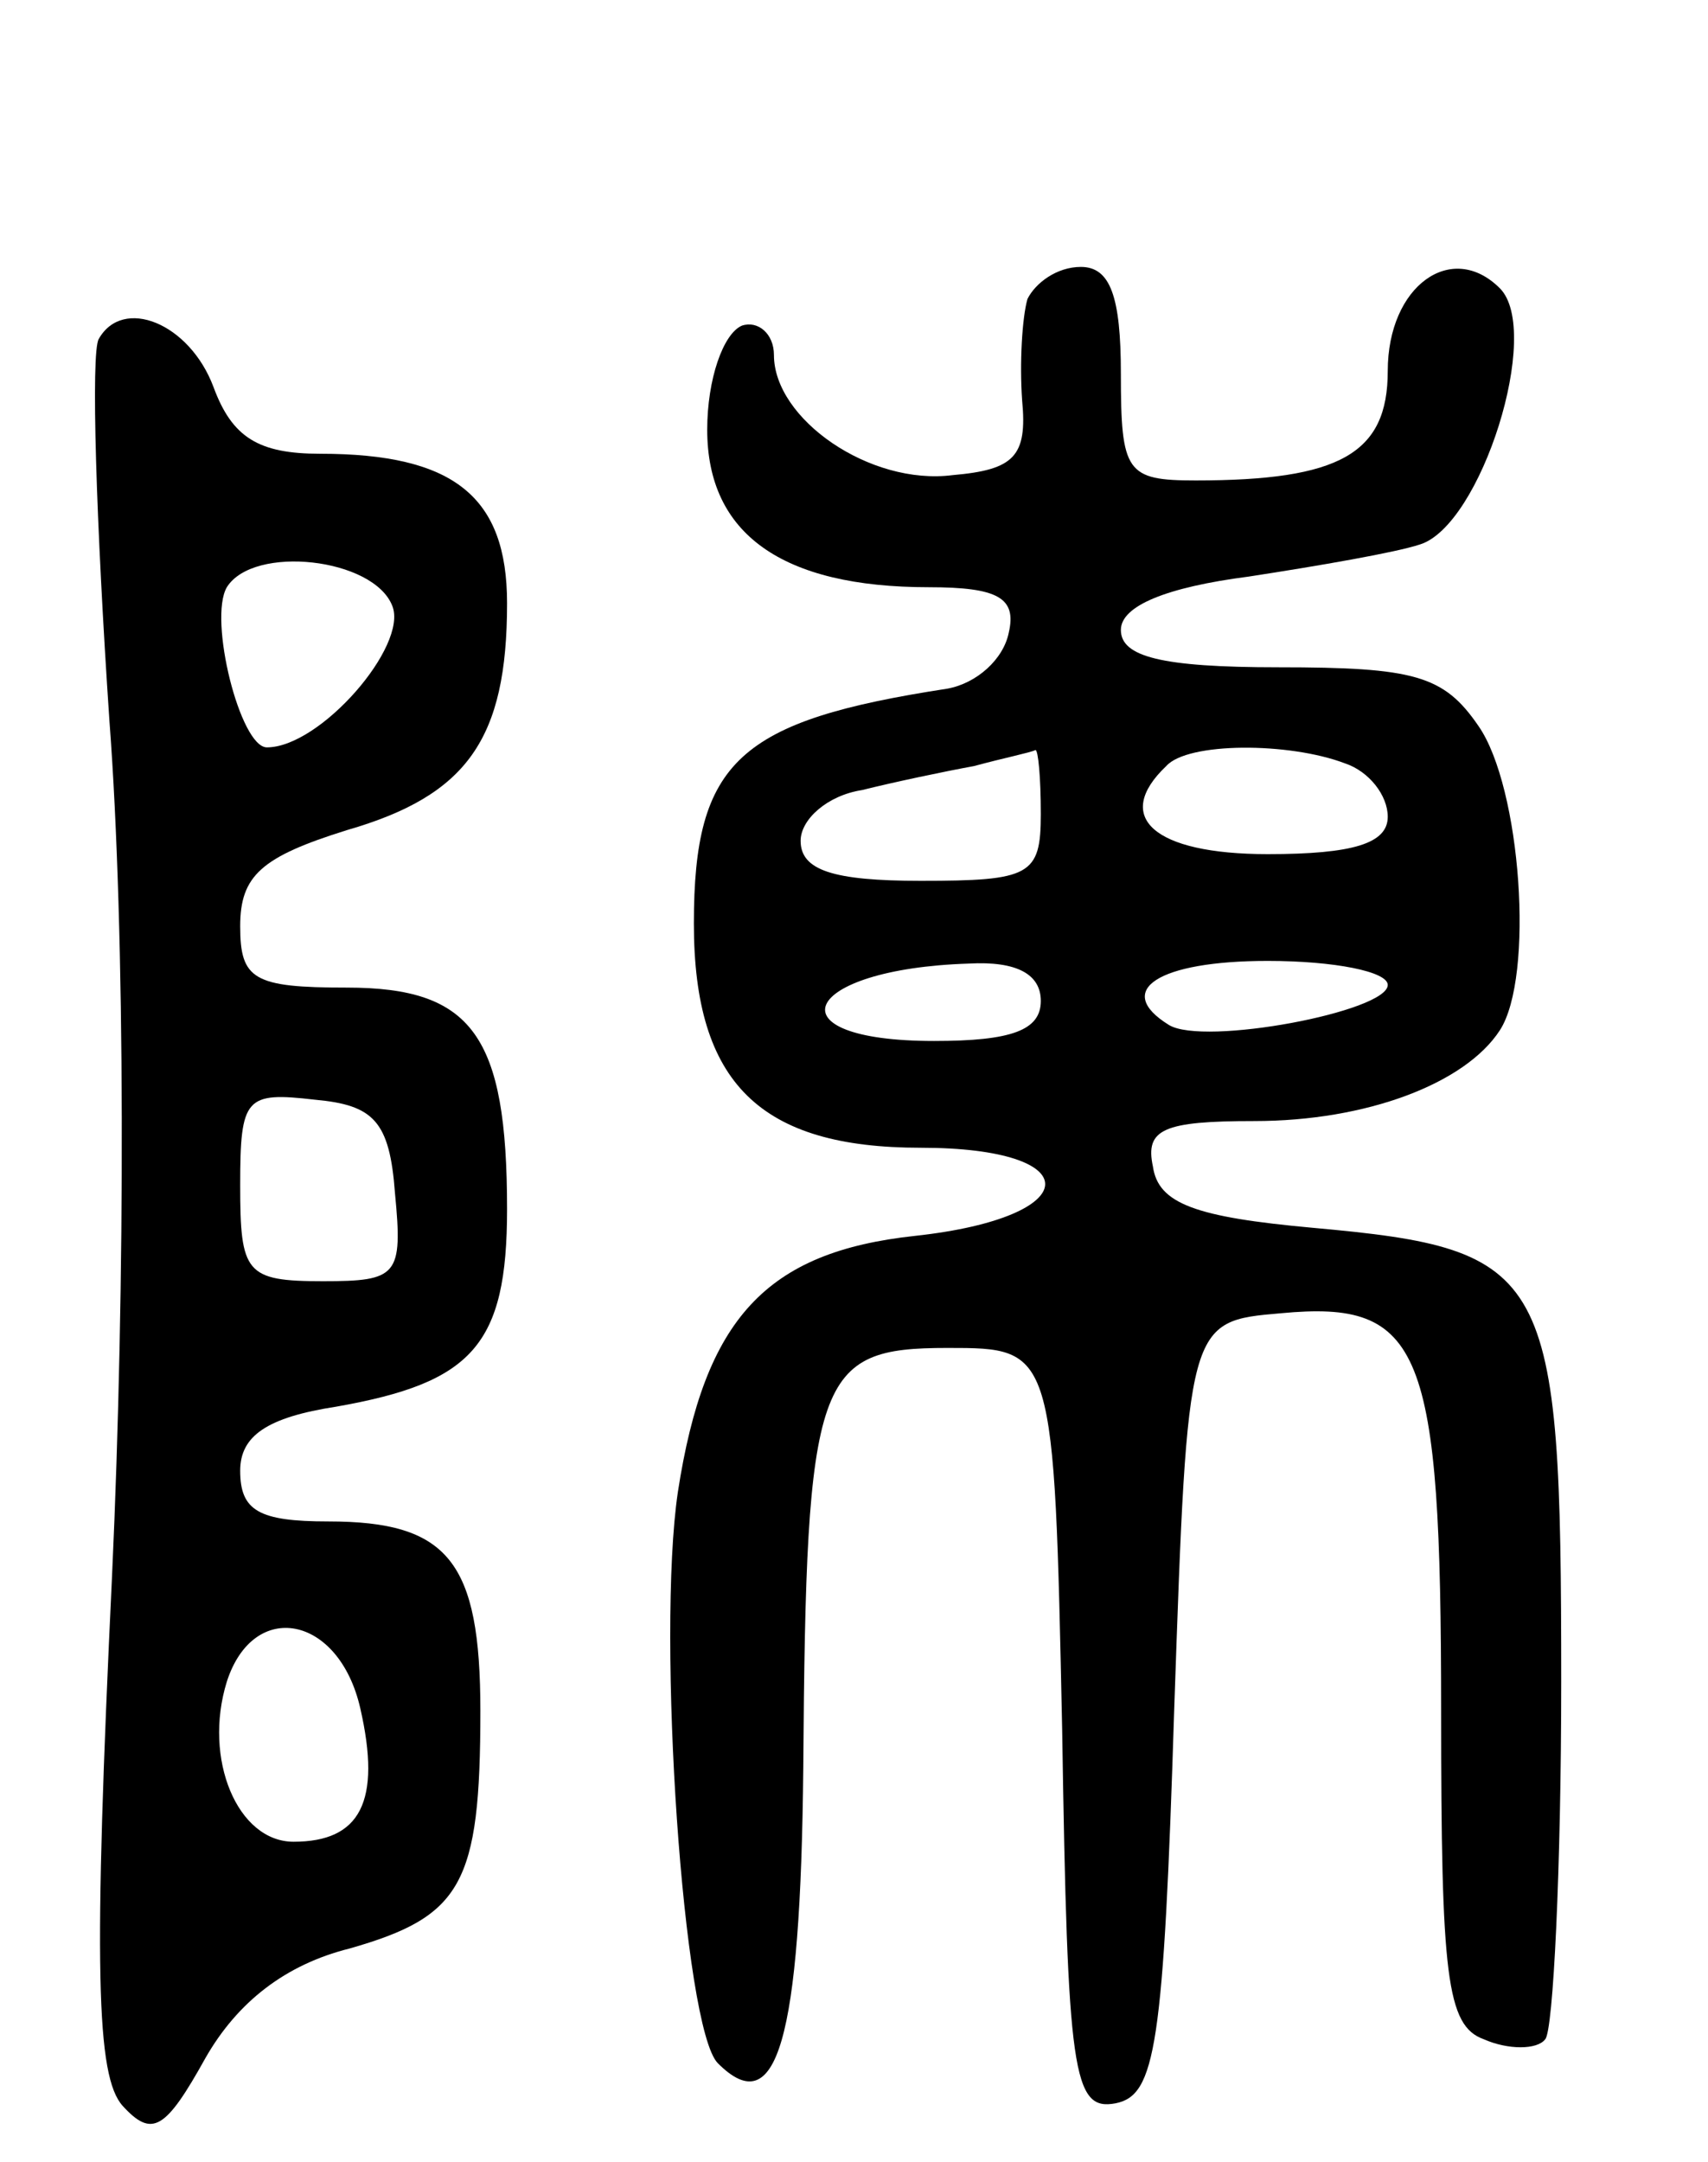 <svg version="1.0" xmlns="http://www.w3.org/2000/svg" width="64" height="81" viewBox="0 0 64 81" ><g transform="translate(0,81) scale(0.1,-0.1)" ><path d="M385 698 c-2 -7 -3 -24 -2 -38 2 -21 -3 -26 -26 -28 -31 -4 -67 21 -67 45 0 8 -6 13 -12 11 -7 -3 -13 -20 -13 -39 0 -39 28 -59 83 -59 26 0 33 -4 30 -17 -2 -10 -12 -19 -23 -21 -78 -12 -95 -27 -95 -88 0 -60 25 -84 85 -84 63 0 62 -26 -2 -33 -56 -6 -79 -31 -89 -96 -8 -54 2 -201 15 -214 22 -22 31 8 32 111 1 147 5 157 54 157 40 0 40 0 43 -143 2 -129 4 -143 20 -140 15 3 18 21 22 148 5 145 5 145 40 148 53 5 60 -13 60 -149 0 -99 2 -118 16 -123 9 -4 20 -4 23 0 3 3 6 64 6 134 0 154 -4 162 -93 170 -44 4 -58 9 -60 23 -3 14 4 17 38 17 42 0 79 14 92 34 13 20 8 91 -8 114 -13 19 -24 22 -75 22 -44 0 -59 4 -59 14 0 9 17 16 48 20 26 4 55 9 64 12 23 7 46 80 30 96 -18 18 -42 1 -42 -31 0 -31 -18 -41 -72 -41 -26 0 -28 3 -28 40 0 29 -4 40 -15 40 -9 0 -17 -6 -20 -12z m5 -193 c0 -23 -4 -25 -45 -25 -33 0 -45 4 -45 15 0 8 10 17 23 19 12 3 31 7 42 9 11 3 21 5 23 6 1 0 2 -10 2 -24z m114 19 c9 -3 16 -12 16 -20 0 -10 -13 -14 -45 -14 -43 0 -58 14 -38 33 8 9 46 9 67 1z m-114 -89 c0 -11 -11 -15 -40 -15 -62 0 -50 27 13 29 18 1 27 -4 27 -14z m130 6 c0 -10 -69 -23 -82 -15 -21 13 -4 24 37 24 25 0 45 -4 45 -9z"/><path d="M37 683 c-3 -5 -1 -69 4 -143 6 -79 6 -211 1 -320 -7 -147 -6 -188 4 -199 11 -12 16 -9 31 18 12 21 30 35 54 41 42 12 49 24 49 89 0 56 -12 71 -57 71 -26 0 -33 4 -33 19 0 13 10 20 36 24 51 9 64 23 64 74 0 65 -13 83 -60 83 -35 0 -40 3 -40 23 0 19 8 26 40 36 45 13 60 34 60 85 0 40 -20 56 -70 56 -23 0 -33 6 -40 25 -9 24 -34 34 -43 18z m110 -100 c6 -15 -27 -53 -47 -53 -10 0 -22 48 -15 60 10 16 55 11 62 -7z m1 -220 c3 -31 1 -33 -27 -33 -29 0 -31 3 -31 36 0 33 2 35 28 32 22 -2 28 -8 30 -35z m-13 -193 c8 -35 0 -50 -25 -50 -21 0 -34 31 -25 60 10 31 42 25 50 -10z"/></g></svg> 
